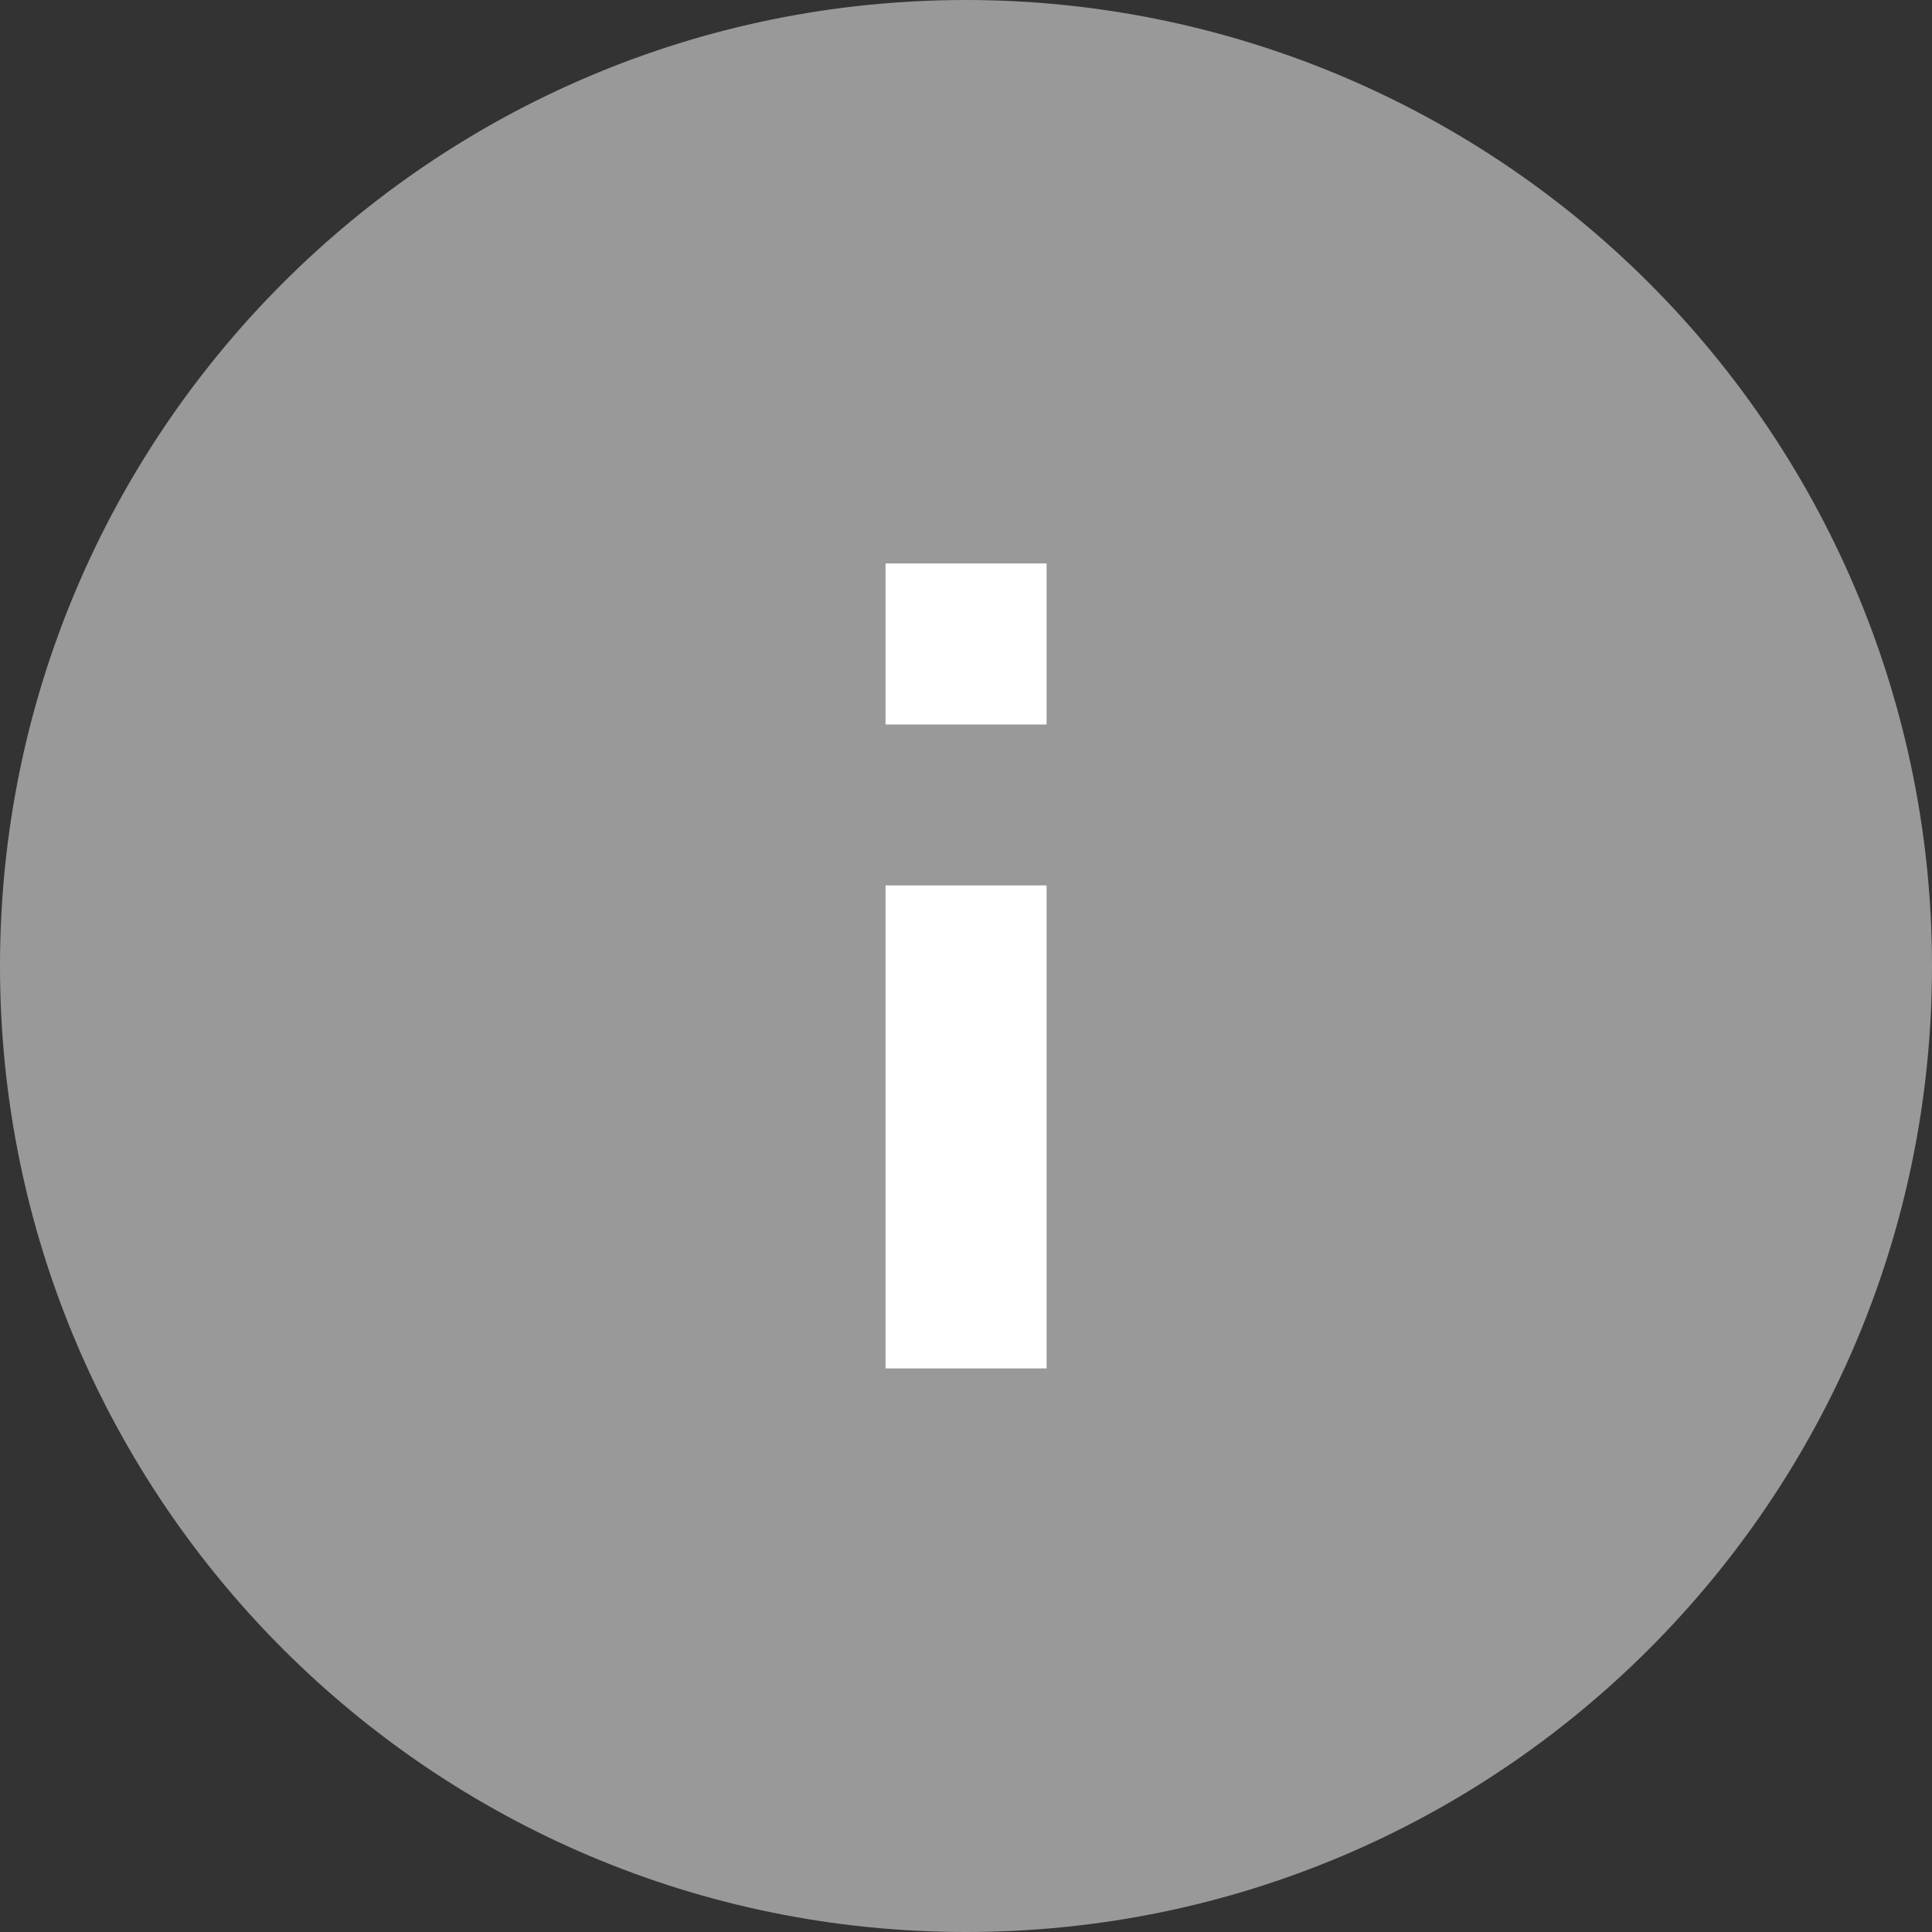 <svg width="17" height="17" viewBox="0 0 17 17" fill="none" xmlns="http://www.w3.org/2000/svg">
<rect x="0" y="0" width="17" height="17" fill="#333333" stroke="none"/>
<path fill-rule="evenodd" clip-rule="evenodd" d="M8.5 0C3.806 0 0 3.806 0 8.5C0 13.194 3.806 17 8.5 17C13.194 17 17 13.194 17 8.5C17 6.246 16.105 4.084 14.51 2.49C12.916 0.896 10.754 0 8.5 0Z" fill="#999999"/>
<path d="M9.209 12.041H7.792V7.791H9.209V12.041ZM9.209 6.375H7.792V4.958H9.209V6.375Z" fill="white"/>
</svg>
